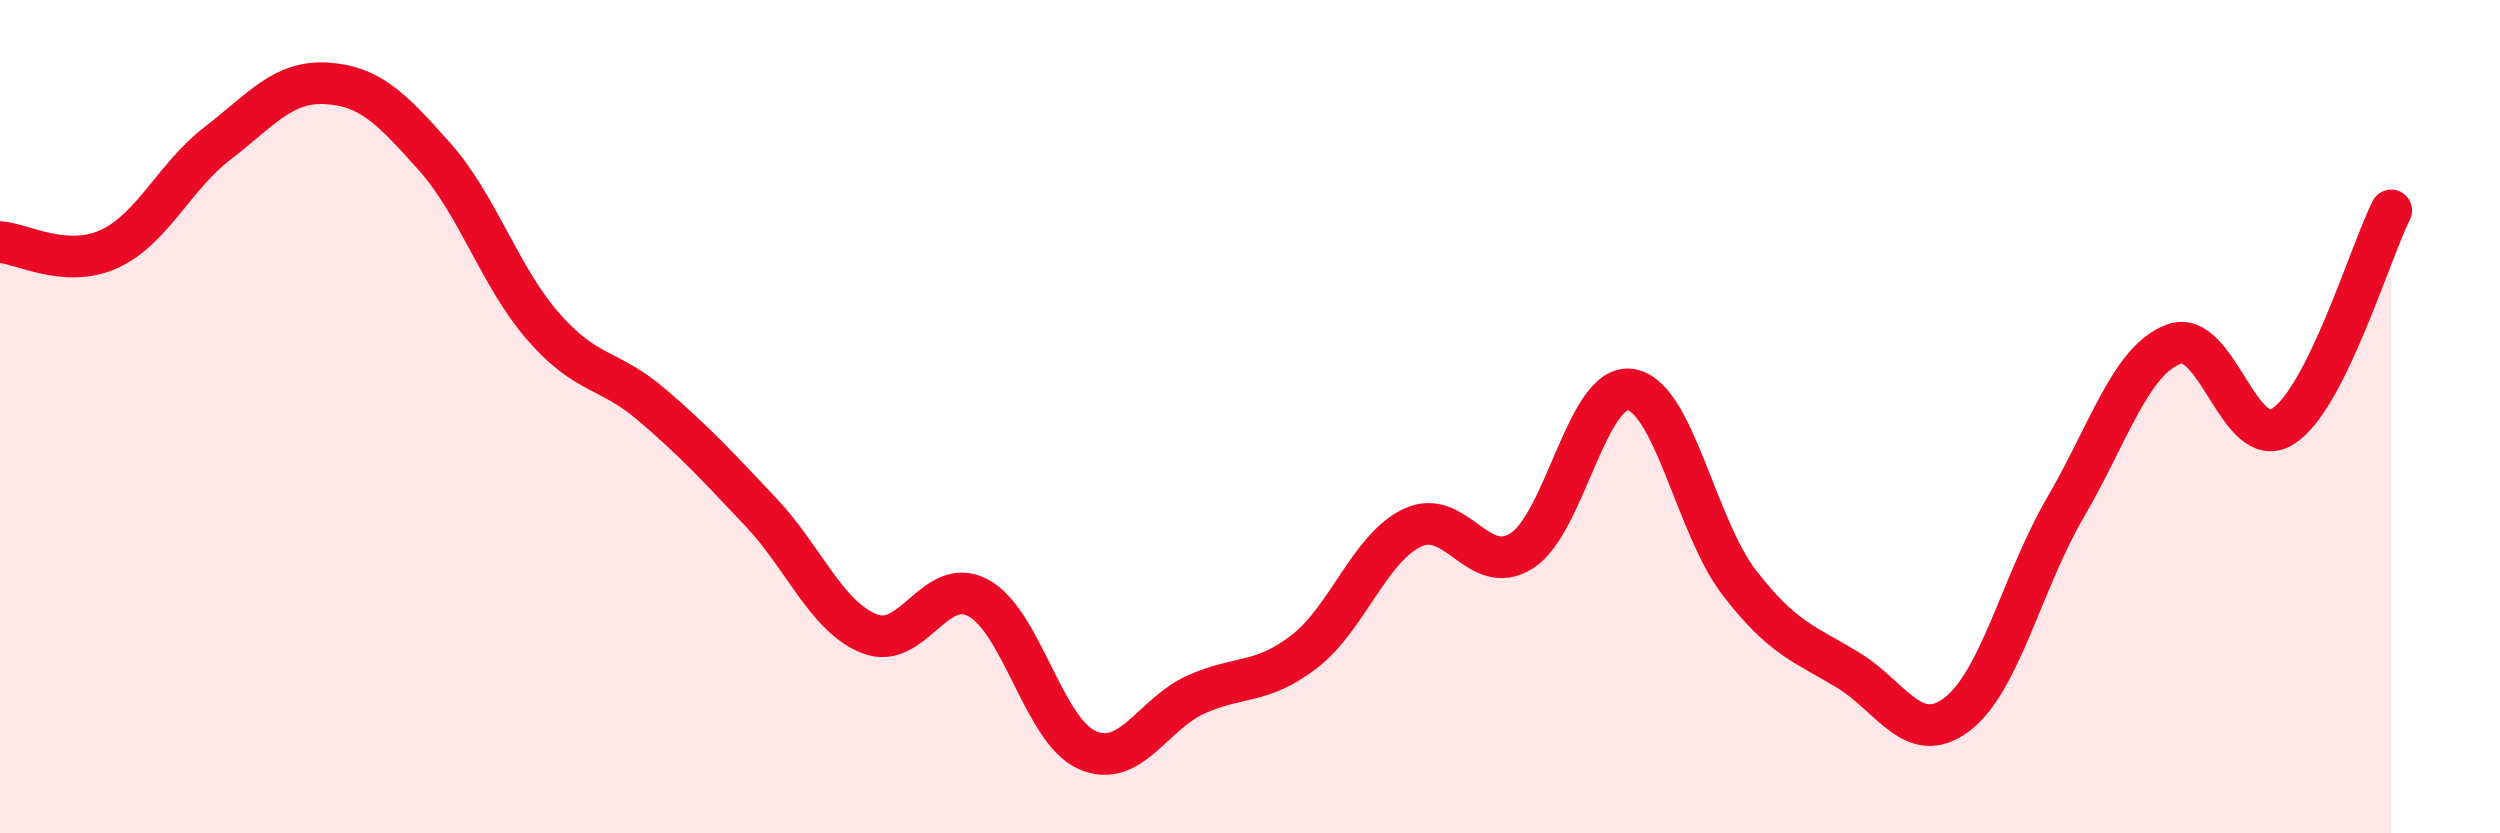 
    <svg width="60" height="20" viewBox="0 0 60 20" xmlns="http://www.w3.org/2000/svg">
      <path
        d="M 0,5.81 C 0.52,5.84 1.57,6.45 2.61,5.98 C 3.65,5.51 4.18,4.24 5.22,3.44 C 6.26,2.64 6.79,1.94 7.83,2 C 8.87,2.06 9.39,2.59 10.43,3.76 C 11.47,4.93 12,6.65 13.04,7.84 C 14.08,9.03 14.61,8.83 15.65,9.72 C 16.69,10.61 17.22,11.19 18.26,12.29 C 19.3,13.39 19.83,14.8 20.87,15.21 C 21.91,15.62 22.44,13.79 23.48,14.35 C 24.52,14.91 25.05,17.54 26.09,18 C 27.13,18.46 27.66,17.14 28.7,16.67 C 29.74,16.2 30.26,16.44 31.3,15.64 C 32.34,14.84 32.87,13.14 33.91,12.66 C 34.95,12.18 35.48,13.88 36.52,13.22 C 37.56,12.56 38.09,9.2 39.13,9.35 C 40.17,9.5 40.7,12.63 41.74,13.98 C 42.78,15.33 43.31,15.45 44.35,16.08 C 45.39,16.71 45.92,17.93 46.96,17.15 C 48,16.37 48.53,13.96 49.57,12.18 C 50.61,10.4 51.13,8.65 52.17,8.26 C 53.21,7.87 53.74,10.88 54.78,10.24 C 55.82,9.6 56.87,6.09 57.39,5.05L57.39 20L0 20Z"
        fill="#EB0A25"
        opacity="0.1"
        stroke-linecap="round"
        stroke-linejoin="round"
      />
      <path
        d="M 0,5.81 C 0.52,5.84 1.57,6.45 2.61,5.98 C 3.65,5.51 4.18,4.24 5.22,3.44 C 6.26,2.64 6.79,1.94 7.83,2 C 8.87,2.06 9.39,2.59 10.43,3.76 C 11.47,4.93 12,6.65 13.04,7.84 C 14.08,9.03 14.61,8.83 15.65,9.72 C 16.69,10.61 17.22,11.19 18.26,12.29 C 19.3,13.39 19.83,14.8 20.87,15.21 C 21.91,15.62 22.44,13.79 23.48,14.35 C 24.52,14.91 25.05,17.54 26.09,18 C 27.13,18.46 27.66,17.14 28.7,16.67 C 29.74,16.2 30.26,16.44 31.3,15.64 C 32.34,14.84 32.87,13.14 33.91,12.66 C 34.95,12.18 35.48,13.88 36.52,13.22 C 37.56,12.56 38.09,9.2 39.13,9.35 C 40.17,9.5 40.7,12.63 41.74,13.98 C 42.78,15.33 43.31,15.45 44.35,16.08 C 45.39,16.71 45.92,17.93 46.96,17.15 C 48,16.37 48.53,13.96 49.57,12.18 C 50.61,10.4 51.13,8.65 52.17,8.26 C 53.21,7.87 53.74,10.88 54.78,10.24 C 55.82,9.6 56.87,6.09 57.39,5.05"
        stroke="#EB0A25"
        stroke-width="1"
        fill="none"
        stroke-linecap="round"
        stroke-linejoin="round"
      />
    </svg>
  